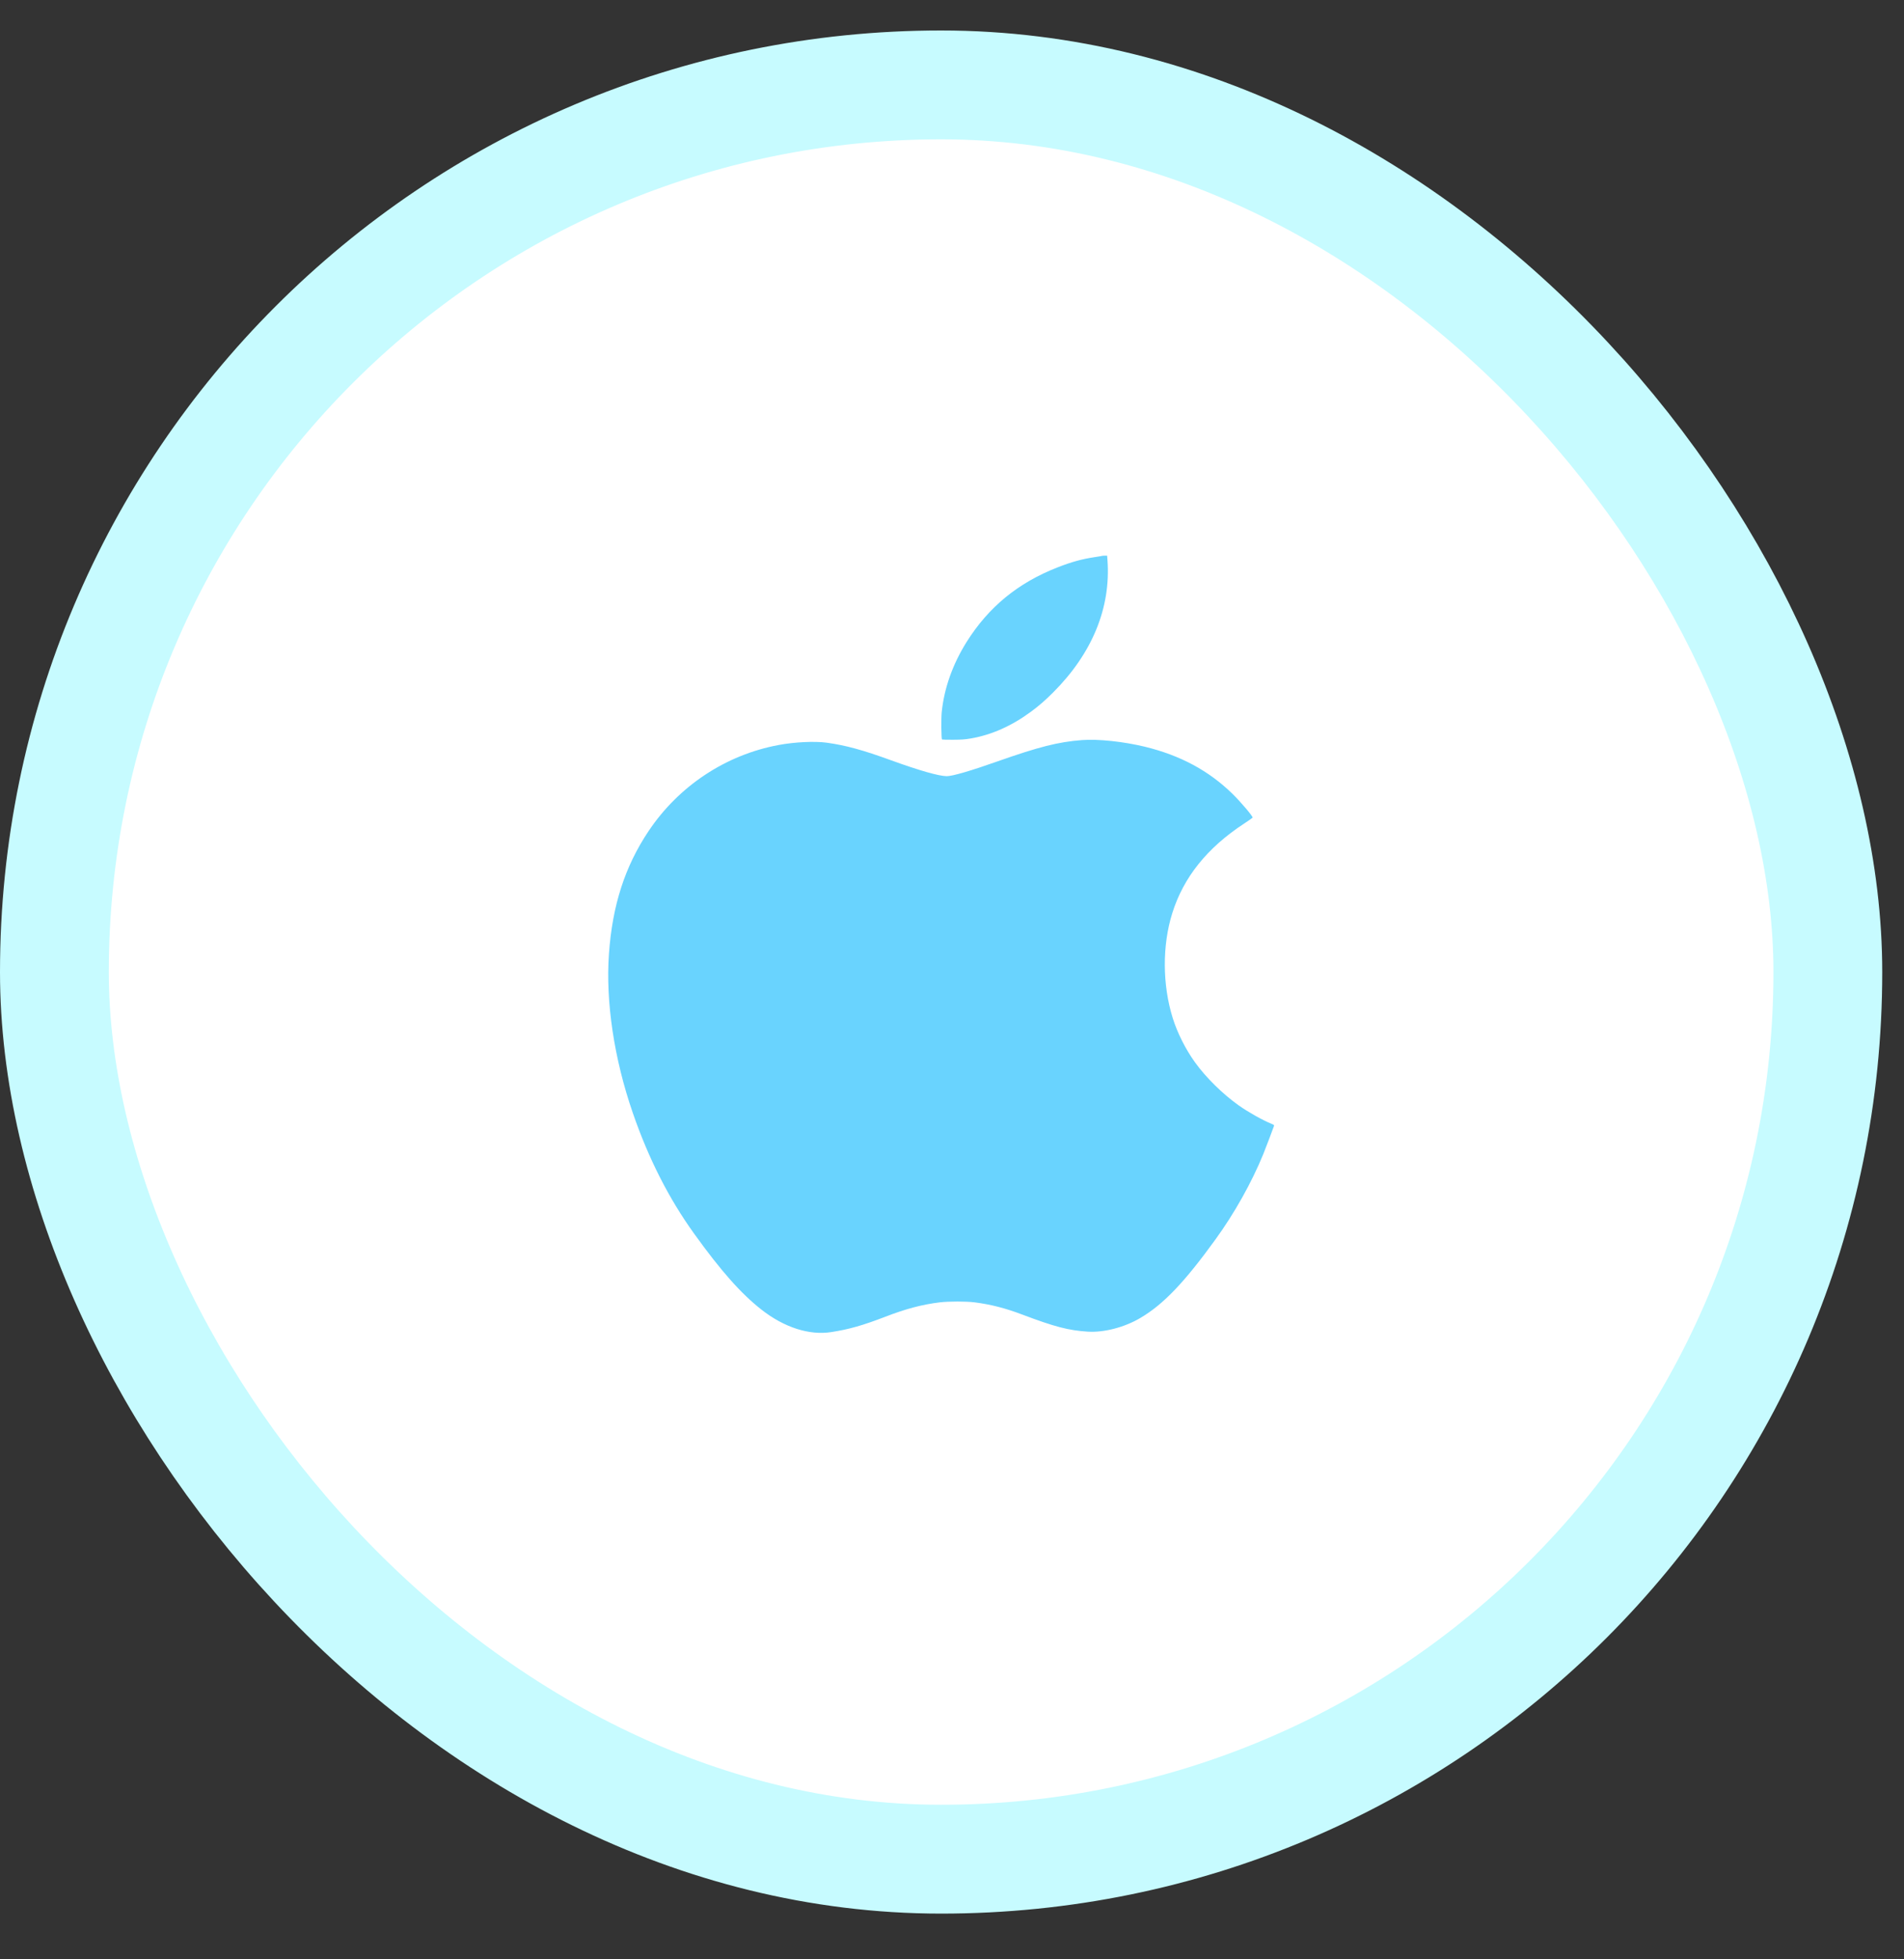<?xml version="1.0" encoding="UTF-8"?> <svg xmlns="http://www.w3.org/2000/svg" width="35" height="36" viewBox="0 0 35 36" fill="none"><rect x="0" y="0" width="35" height="36" fill="#333333" stroke="none"/> <rect x="1" y="1.56" width="32.6" height="32.6" rx="16.3" fill="white" stroke="#C7FBFF" stroke-width="2"></rect> <path fill-rule="evenodd" clip-rule="evenodd" d="M20.261 10.213C20.259 10.215 20.198 10.225 20.127 10.236C19.892 10.271 19.697 10.324 19.44 10.425C18.713 10.709 18.172 11.153 17.768 11.796C17.512 12.206 17.357 12.641 17.311 13.084C17.299 13.197 17.303 13.574 17.316 13.587C17.319 13.59 17.41 13.593 17.518 13.592C17.684 13.591 17.735 13.587 17.848 13.568C18.231 13.501 18.596 13.339 18.954 13.075C19.099 12.968 19.211 12.87 19.359 12.723C20.078 12.004 20.421 11.169 20.358 10.293L20.352 10.21H20.308C20.285 10.21 20.263 10.211 20.261 10.213ZM19.892 13.598C19.455 13.631 19.099 13.721 18.332 13.991C17.849 14.162 17.509 14.261 17.404 14.261C17.263 14.261 16.891 14.155 16.382 13.97C15.863 13.781 15.55 13.695 15.198 13.646C14.979 13.616 14.606 13.633 14.31 13.689C13.34 13.87 12.478 14.441 11.923 15.269C11.488 15.919 11.257 16.633 11.194 17.524C11.131 18.404 11.288 19.453 11.632 20.447C11.922 21.288 12.294 22.02 12.759 22.666C13.255 23.355 13.618 23.764 13.995 24.061C14.414 24.39 14.876 24.539 15.283 24.475C15.61 24.424 15.859 24.353 16.27 24.195C16.649 24.048 16.953 23.968 17.275 23.929C17.444 23.909 17.757 23.909 17.917 23.929C18.213 23.967 18.48 24.035 18.796 24.155C19.383 24.377 19.643 24.445 19.994 24.467C20.294 24.486 20.669 24.389 20.962 24.216C21.386 23.966 21.769 23.566 22.344 22.772C22.693 22.291 23.011 21.723 23.223 21.203C23.269 21.088 23.409 20.722 23.419 20.688C23.424 20.672 23.416 20.666 23.372 20.648C23.204 20.579 22.946 20.434 22.773 20.312C22.48 20.105 22.169 19.8 21.967 19.519C21.795 19.281 21.643 18.979 21.558 18.707C21.367 18.096 21.363 17.375 21.548 16.782C21.754 16.121 22.19 15.577 22.87 15.132C22.954 15.077 23.024 15.028 23.026 15.023C23.034 15.001 22.812 14.739 22.658 14.588C22.222 14.161 21.698 13.879 21.045 13.72C20.651 13.625 20.189 13.576 19.892 13.598Z" fill="#69D3FE"></path> </svg> 